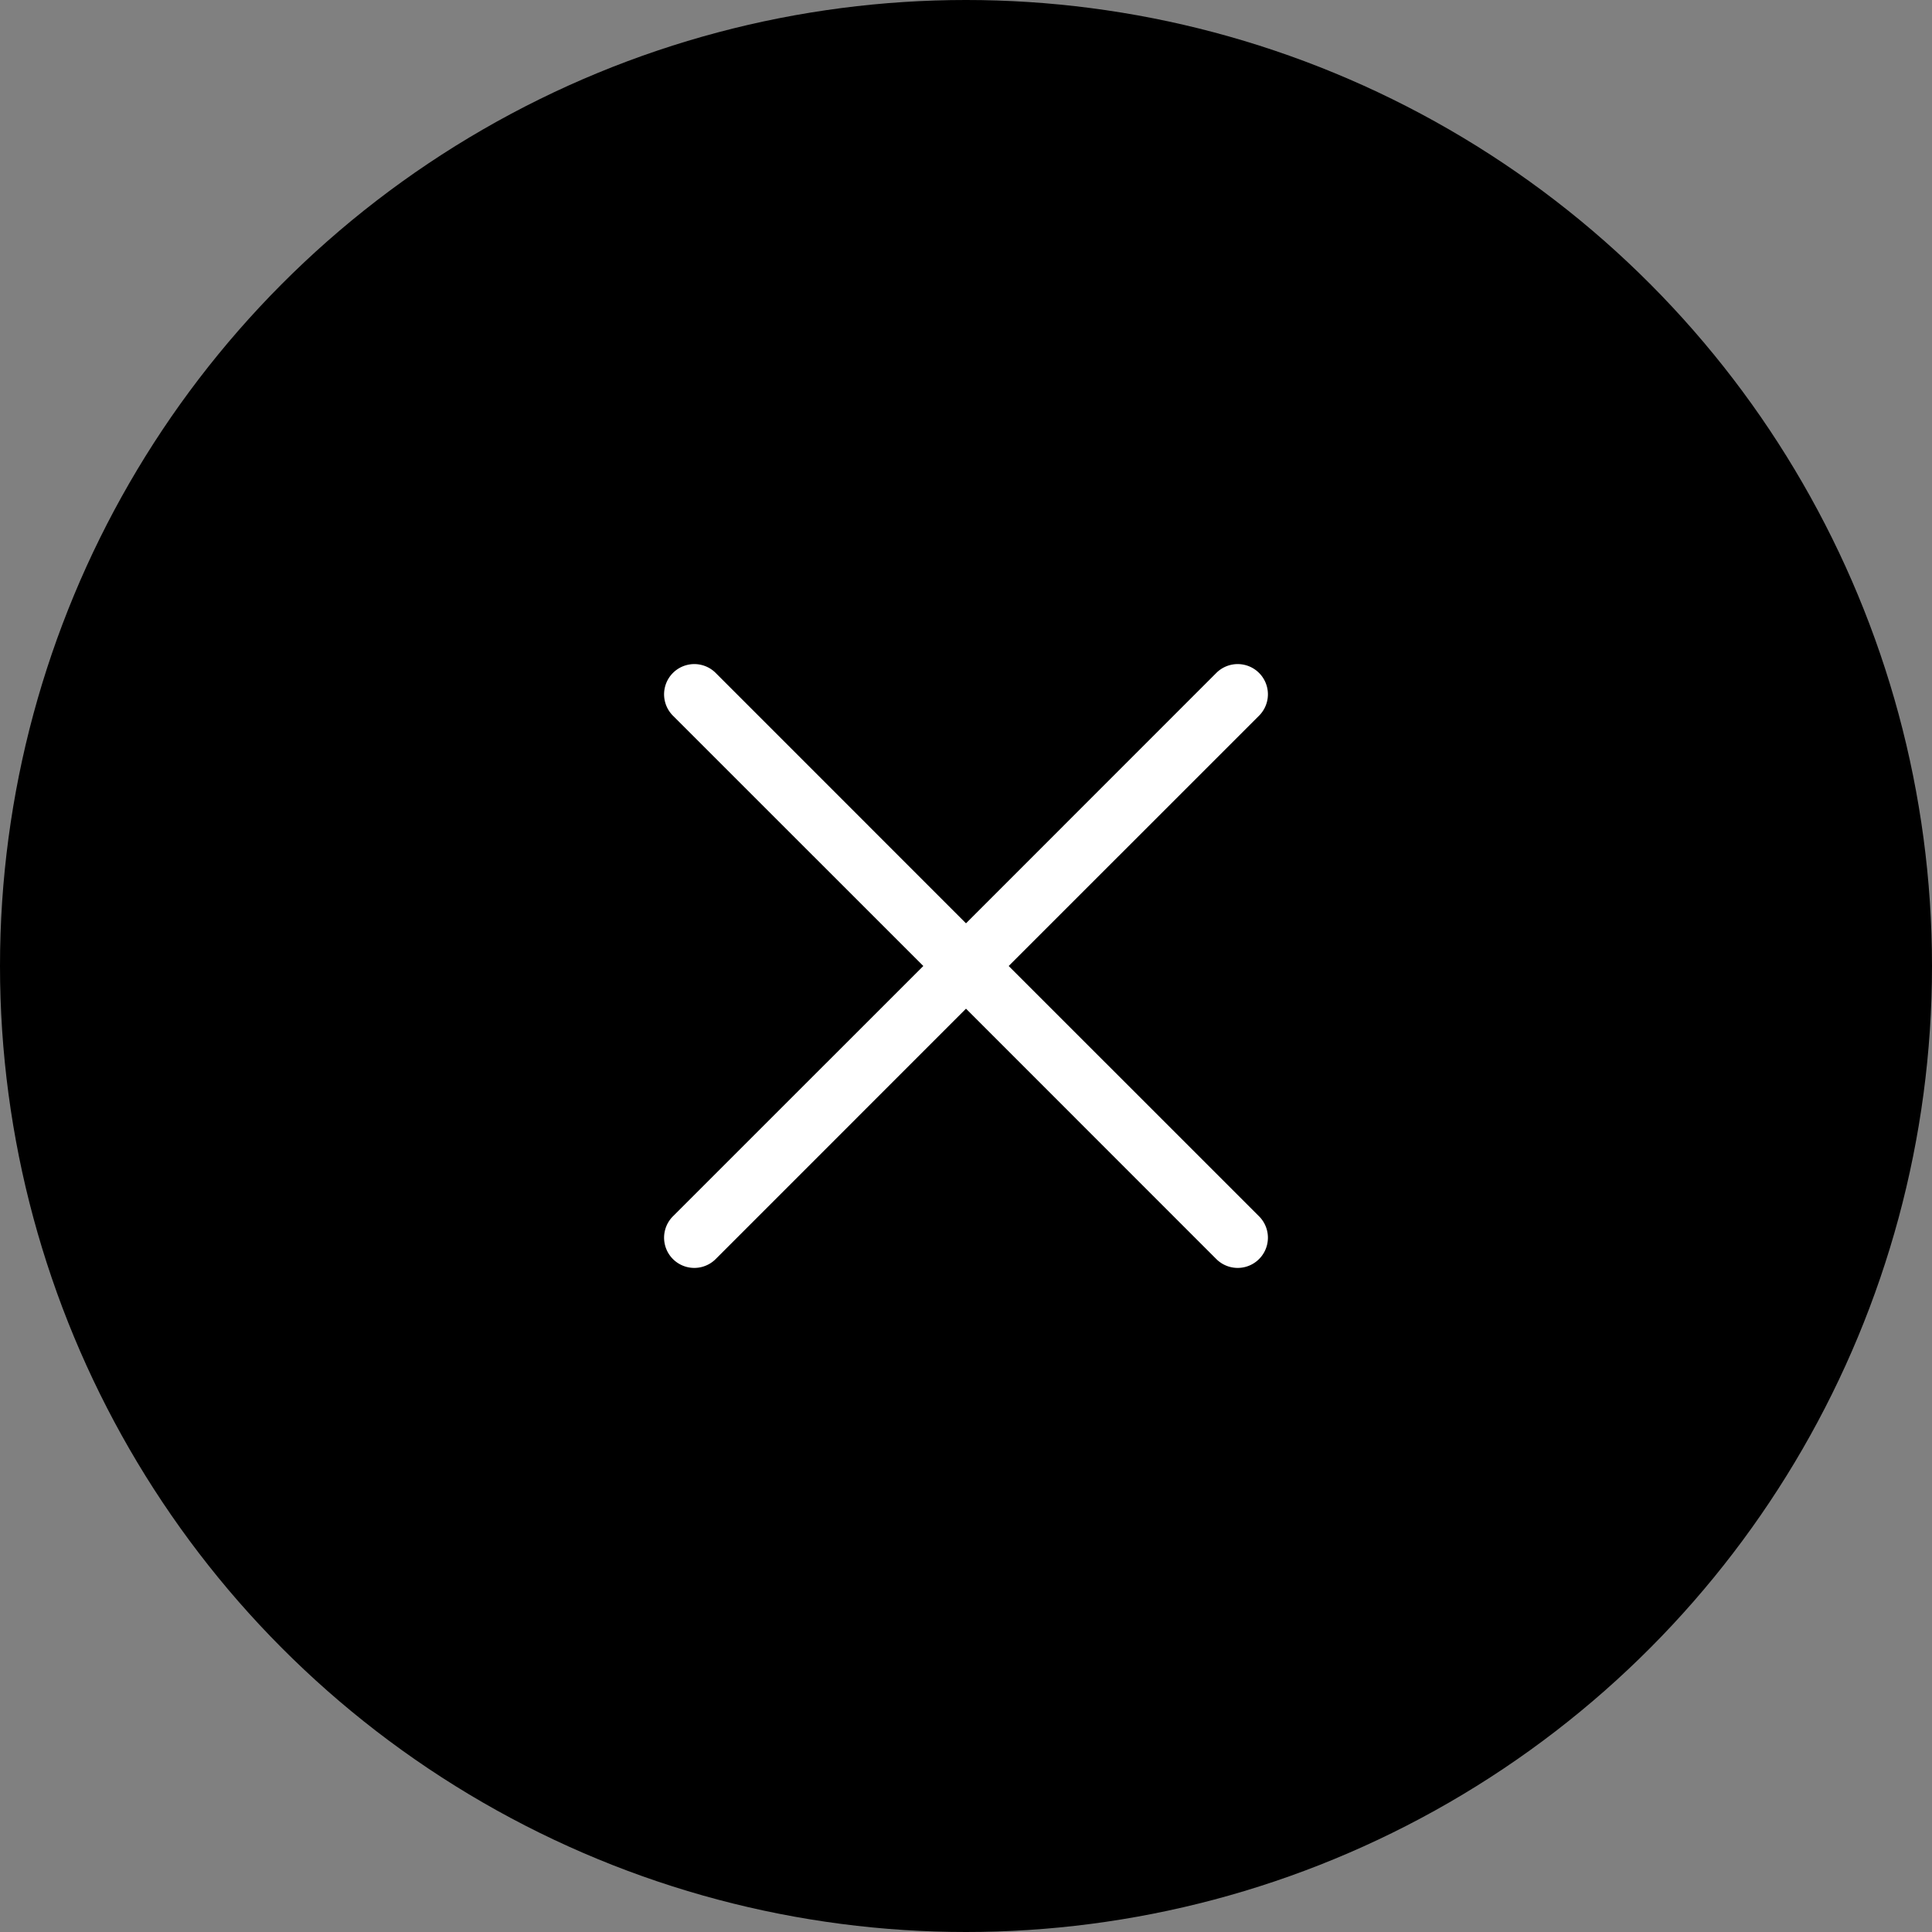 <svg xmlns="http://www.w3.org/2000/svg" width="32" height="32" viewBox="0 0 32 32">
  <rect x="0" y="0" width="32" height="32" fill="#808080" stroke="none"/>
  <g id="그룹_1" data-name="그룹 1" transform="translate(-0.5)">
    <circle id="타원_1" data-name="타원 1" cx="16" cy="16" r="16" transform="translate(0.5)"/>
    <path id="패스_1" data-name="패스 1" d="M21.354,20.146a.5.5,0,1,1-.708.708L16.5,16.707l-4.146,4.147a.5.5,0,0,1-.708-.708L15.793,16l-4.147-4.146a.5.5,0,0,1,.708-.708L16.5,15.293l4.146-4.147a.5.5,0,1,1,.708.708L17.207,16Z" fill="#fff"/>
  </g>
</svg>
